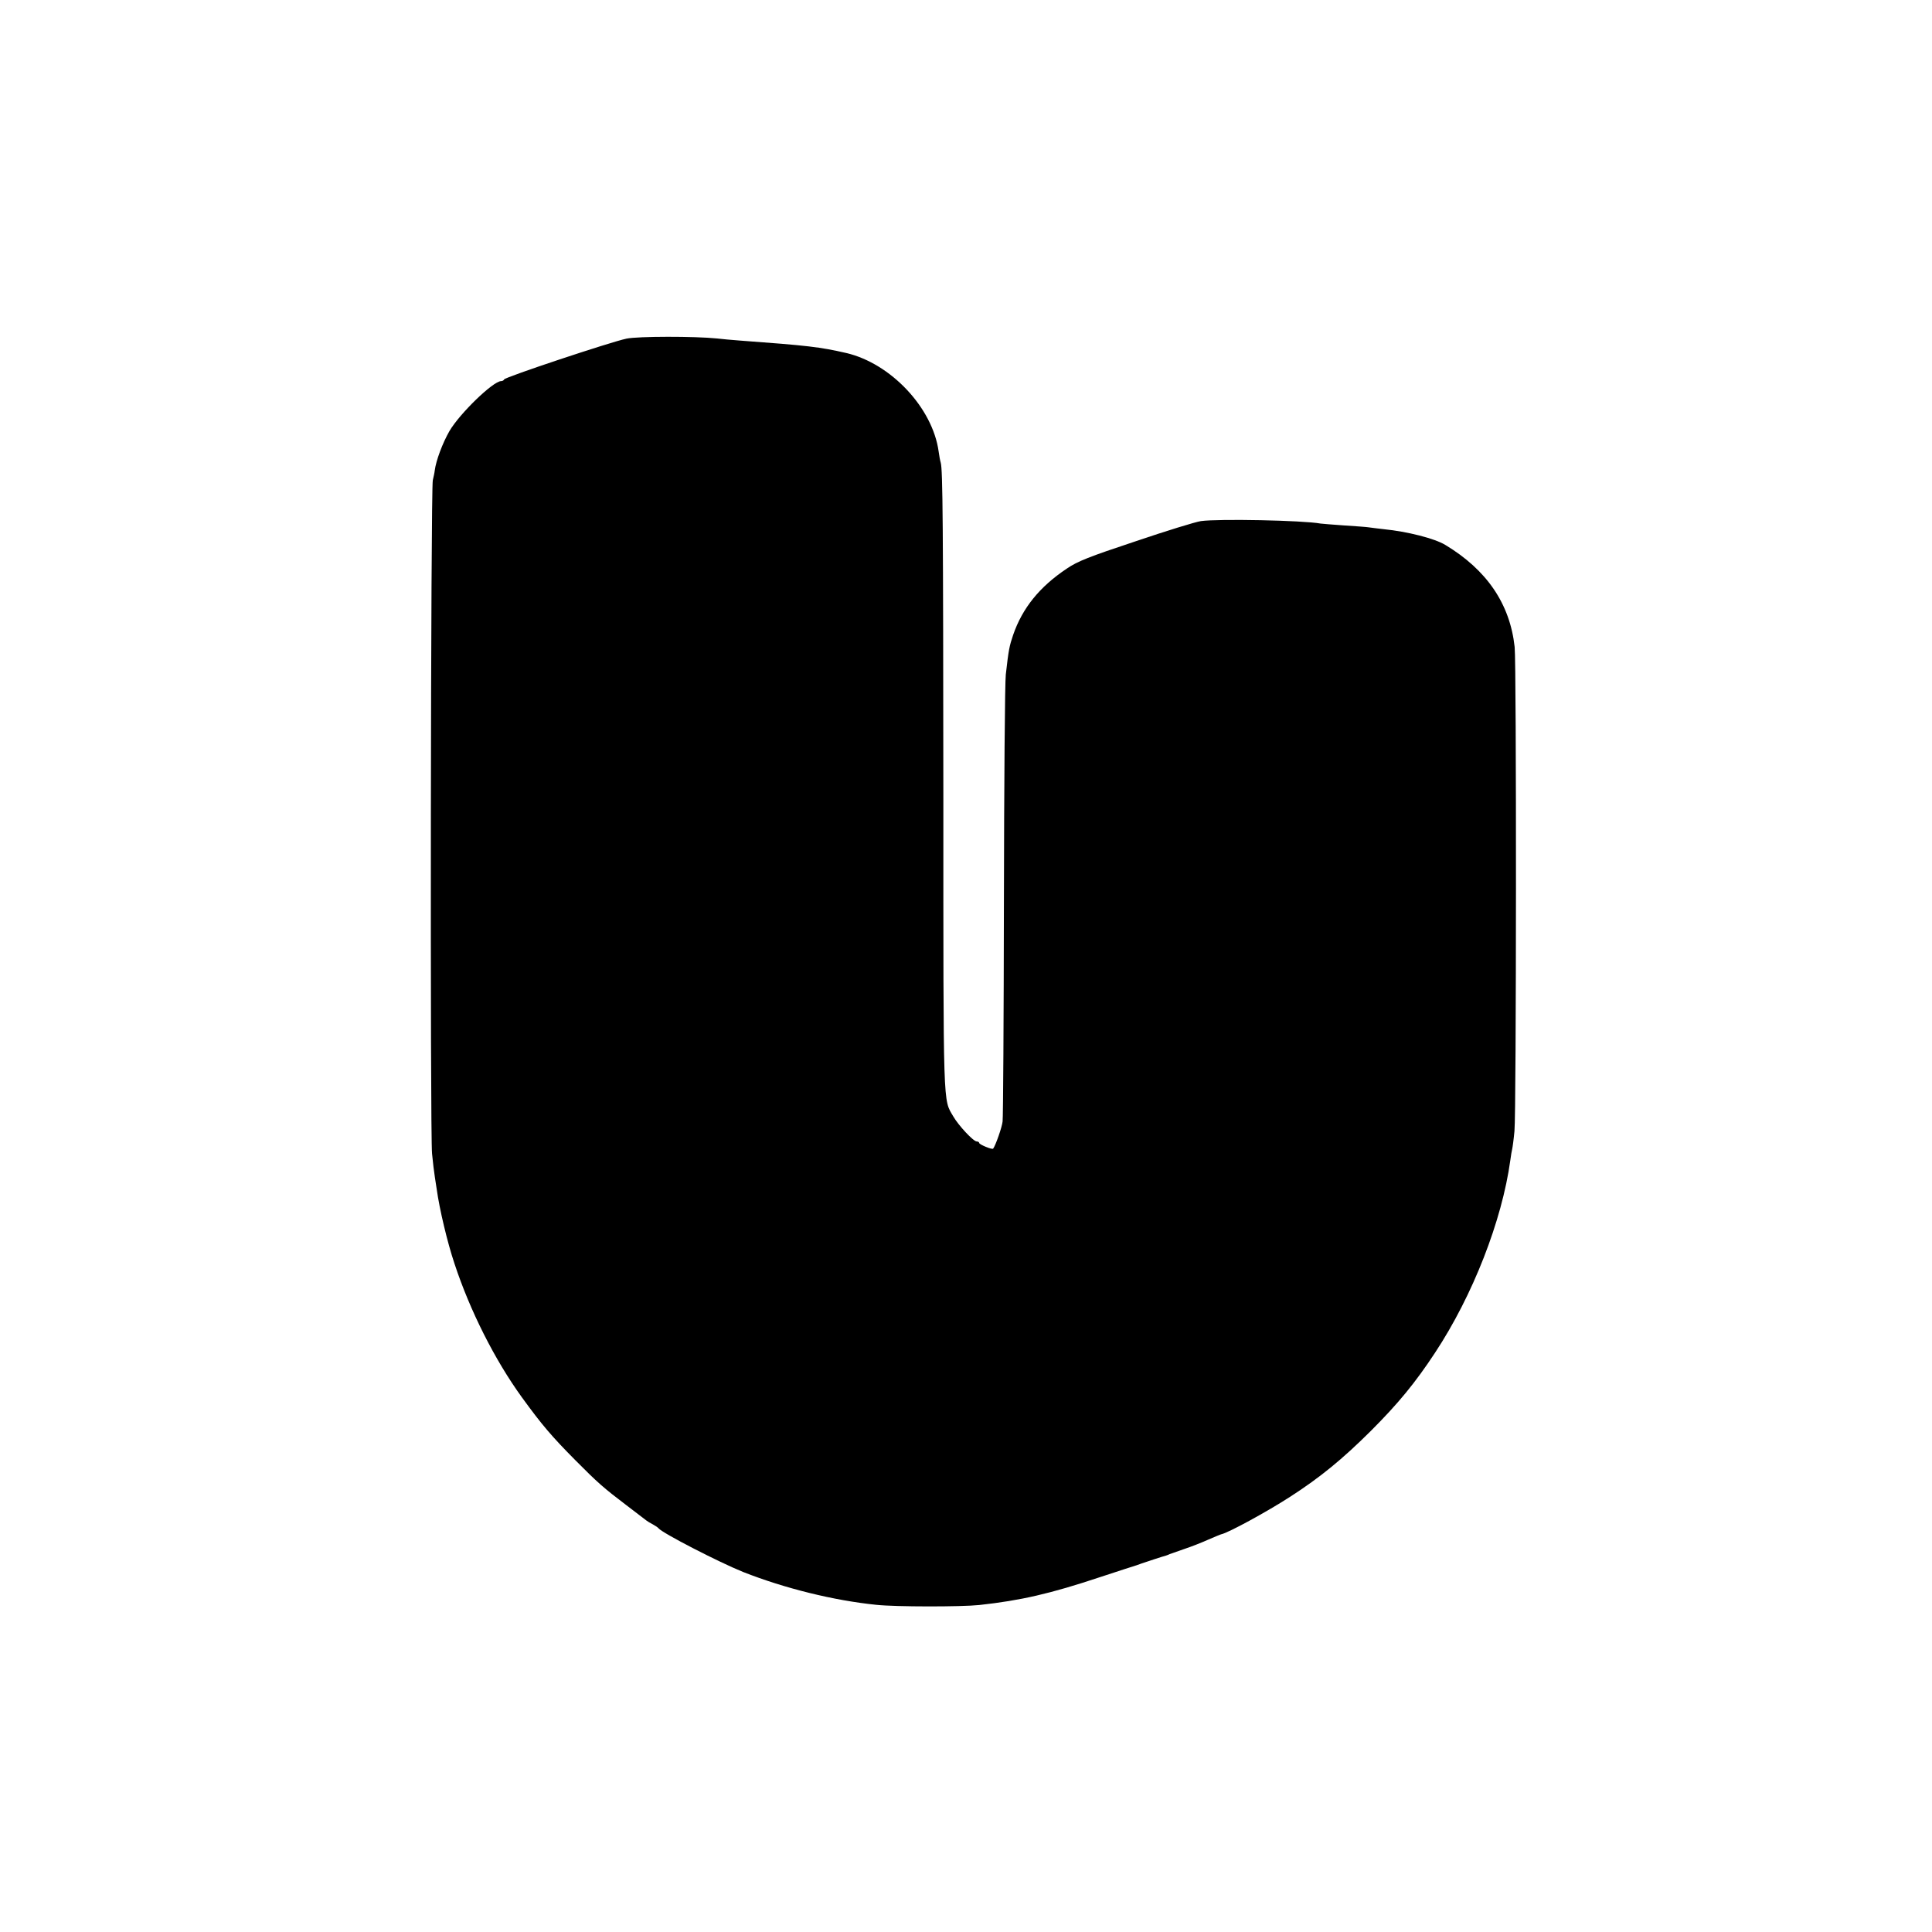 <?xml version="1.0" standalone="no"?>
<!DOCTYPE svg PUBLIC "-//W3C//DTD SVG 20010904//EN"
 "http://www.w3.org/TR/2001/REC-SVG-20010904/DTD/svg10.dtd">
<svg version="1.0" xmlns="http://www.w3.org/2000/svg"
 width="1024pt" height="1024pt" viewBox="0 0 1024 1024"
 preserveAspectRatio="xMidYMid meet">
<g transform="translate(0,1024) scale(0.1,-0.1)"
fill="#000000" stroke="none">
<path d="M3320 8445 c-82 -17 -644 -204 -648 -216 -2 -5 -9 -9 -16 -9 -42 0
-219 -171 -274 -265 -36 -63 -71 -155 -78 -210 -1 -11 -6 -33 -10 -50 -11 -40
-15 -3468 -4 -3570 4 -44 11 -100 15 -125 4 -25 8 -54 10 -65 14 -102 56 -280
94 -393 82 -249 213 -509 357 -708 106 -146 158 -207 284 -334 117 -118 150
-147 270 -238 52 -40 100 -76 106 -81 5 -4 21 -14 35 -21 13 -7 26 -16 29 -20
19 -25 320 -180 449 -232 221 -87 480 -151 706 -174 104 -11 449 -11 545 -1
220 24 377 60 641 148 101 33 189 62 194 63 6 2 17 6 25 9 14 5 120 40 130 42
3 1 12 4 20 8 8 3 44 15 80 28 36 12 92 34 125 49 33 14 63 27 68 28 36 7 242
119 367 200 158 102 275 198 425 347 147 147 237 257 341 415 200 303 355 700
399 1020 3 25 8 52 10 60 2 8 8 51 12 95 10 99 11 2475 1 2566 -25 228 -147
408 -368 541 -56 34 -202 71 -325 83 -33 4 -69 8 -81 10 -11 2 -70 6 -130 10
-60 4 -116 9 -125 10 -92 17 -541 26 -634 13 -28 -4 -184 -52 -346 -107 -247
-82 -308 -106 -365 -145 -144 -96 -235 -209 -284 -351 -20 -59 -24 -77 -39
-210 -5 -38 -9 -578 -10 -1200 -1 -621 -4 -1147 -7 -1169 -3 -30 -37 -127 -50
-144 -5 -7 -74 22 -74 30 0 4 -6 8 -13 8 -18 0 -96 84 -124 132 -55 95 -53 14
-53 1677 -1 1477 -3 1751 -14 1789 -3 9 -8 36 -11 59 -32 232 -254 467 -490
522 -140 32 -199 39 -565 66 -41 3 -95 8 -120 11 -118 12 -418 12 -480 -1z"/>
</g>
</svg>
